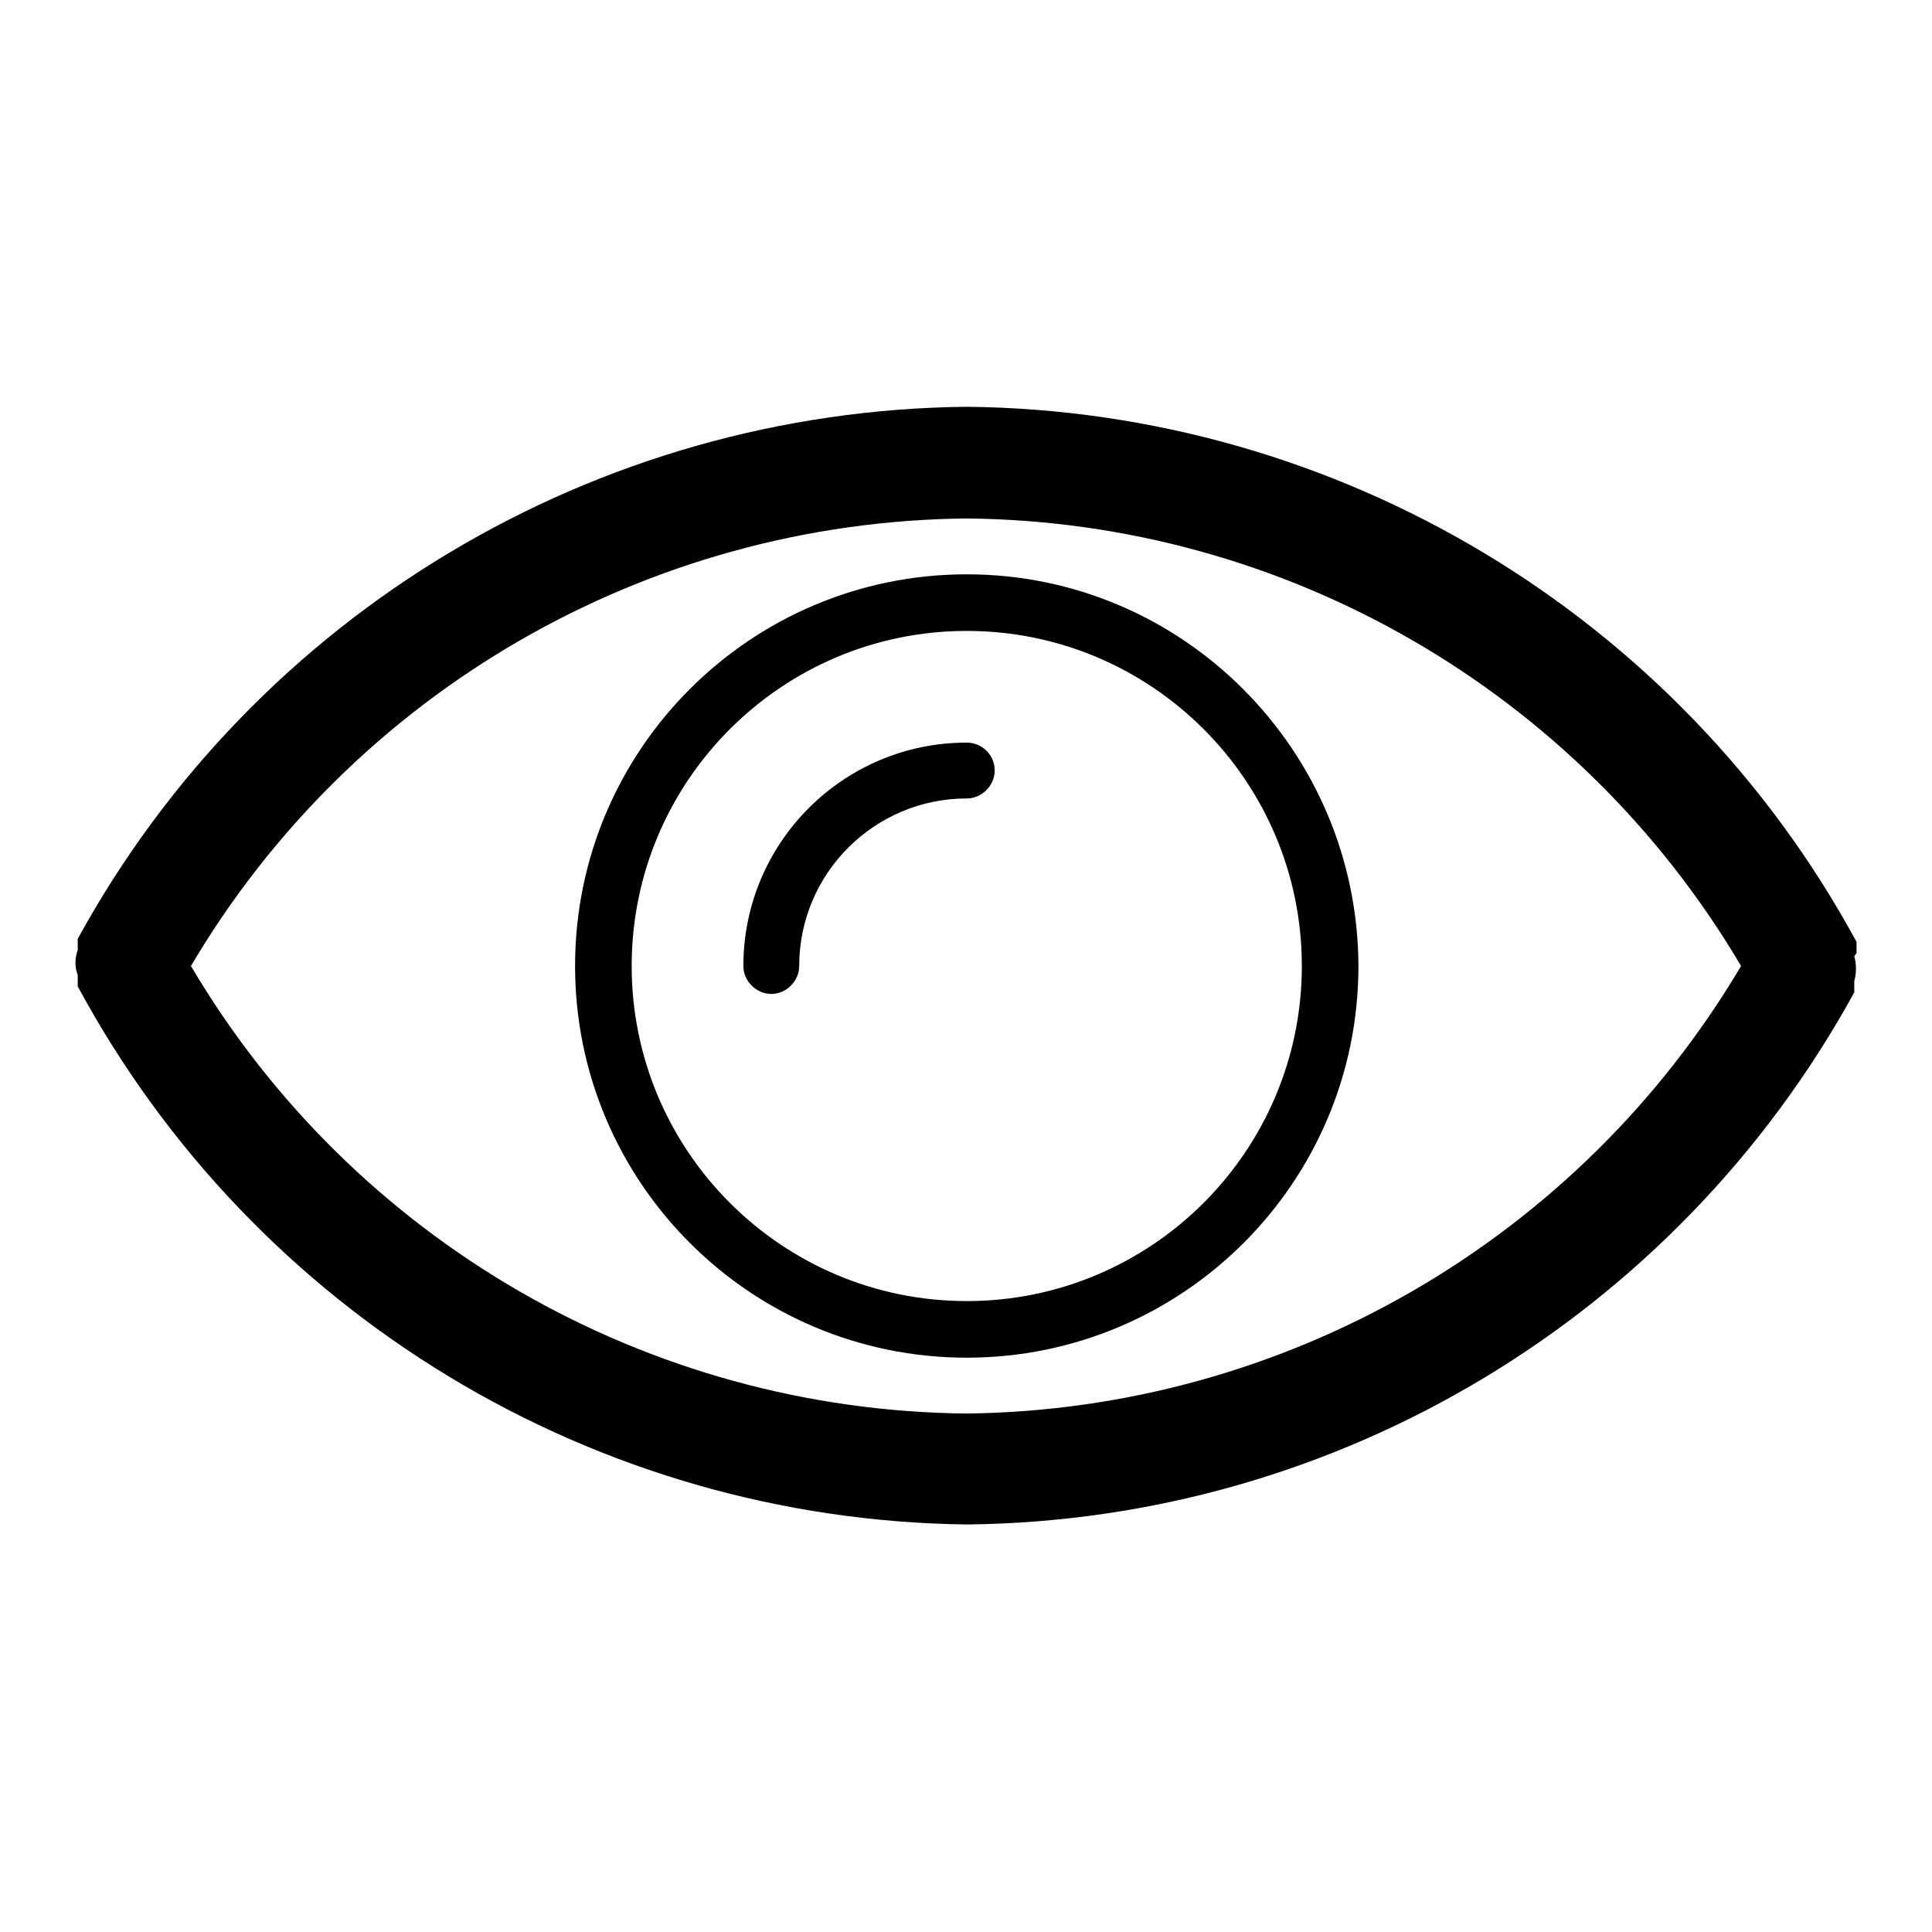 <?xml version="1.0" encoding="utf-8"?>
<!-- Svg Vector Icons : http://www.onlinewebfonts.com/icon -->
<!DOCTYPE svg PUBLIC "-//W3C//DTD SVG 1.1//EN" "http://www.w3.org/Graphics/SVG/1.1/DTD/svg11.dtd">
<svg version="1.1" xmlns="http://www.w3.org/2000/svg" xmlns:xlink="http://www.w3.org/1999/xlink" x="0px" y="0px" viewBox="0 0 256 256" enable-background="new 0 0 256 256" xml:space="preserve">
<g> <path fill="#000000" d="M246,126.3c0-0.3,0-0.6,0-1c0-0.2,0-0.3,0-0.5c-23.5-43.3-68.7-70.4-117.9-70.9 c-49.1,0.5-94.2,27.4-117.8,70.5c0,0.2,0,0.3,0,0.5c0,0.3,0,0.6,0,1c-0.4,1.1-0.4,2.3,0,3.3c0,0.3,0,0.6,0,1c0,0.2,0,0.3,0,0.5 c23.4,43.4,68.5,70.7,117.8,71.3c49.1-0.5,94-27.5,117.6-70.5c0-0.2,0-0.3,0-0.5c0-0.3,0-0.6,0-1c0.3-1.1,0.3-2.2,0-3.3L246,126.3z  M128.1,187.3c-42.3-0.4-81.3-22.9-102.8-59.3c21.5-36.4,60.5-58.9,102.8-59.3c42.2,0.4,81.1,22.9,102.6,59.3 C209.2,164.3,170.3,186.8,128.1,187.3z"/> <path fill="#000000" d="M128.1,98.4c-16.4,0-29.6,13.3-29.6,29.6l0,0c0,2,1.7,3.7,3.7,3.7c2,0,3.7-1.7,3.7-3.7l0,0 c0-12.3,10-22.2,22.2-22.2c2,0,3.7-1.7,3.7-3.7C131.8,100,130.1,98.4,128.1,98.4z"/> <path fill="#000000" d="M128.1,76.1c-28.6,0-51.9,23.2-51.9,51.9c0,28.6,23.2,51.9,51.9,51.9c28.6,0,51.9-23.2,51.9-51.9l0,0 C179.9,99.4,156.7,76.1,128.1,76.1z M128.1,172.4c-24.5,0-44.4-19.9-44.4-44.4s19.9-44.4,44.4-44.4c24.5,0,44.4,19.9,44.4,44.4 S152.6,172.4,128.1,172.4L128.1,172.4z"/></g>
</svg>